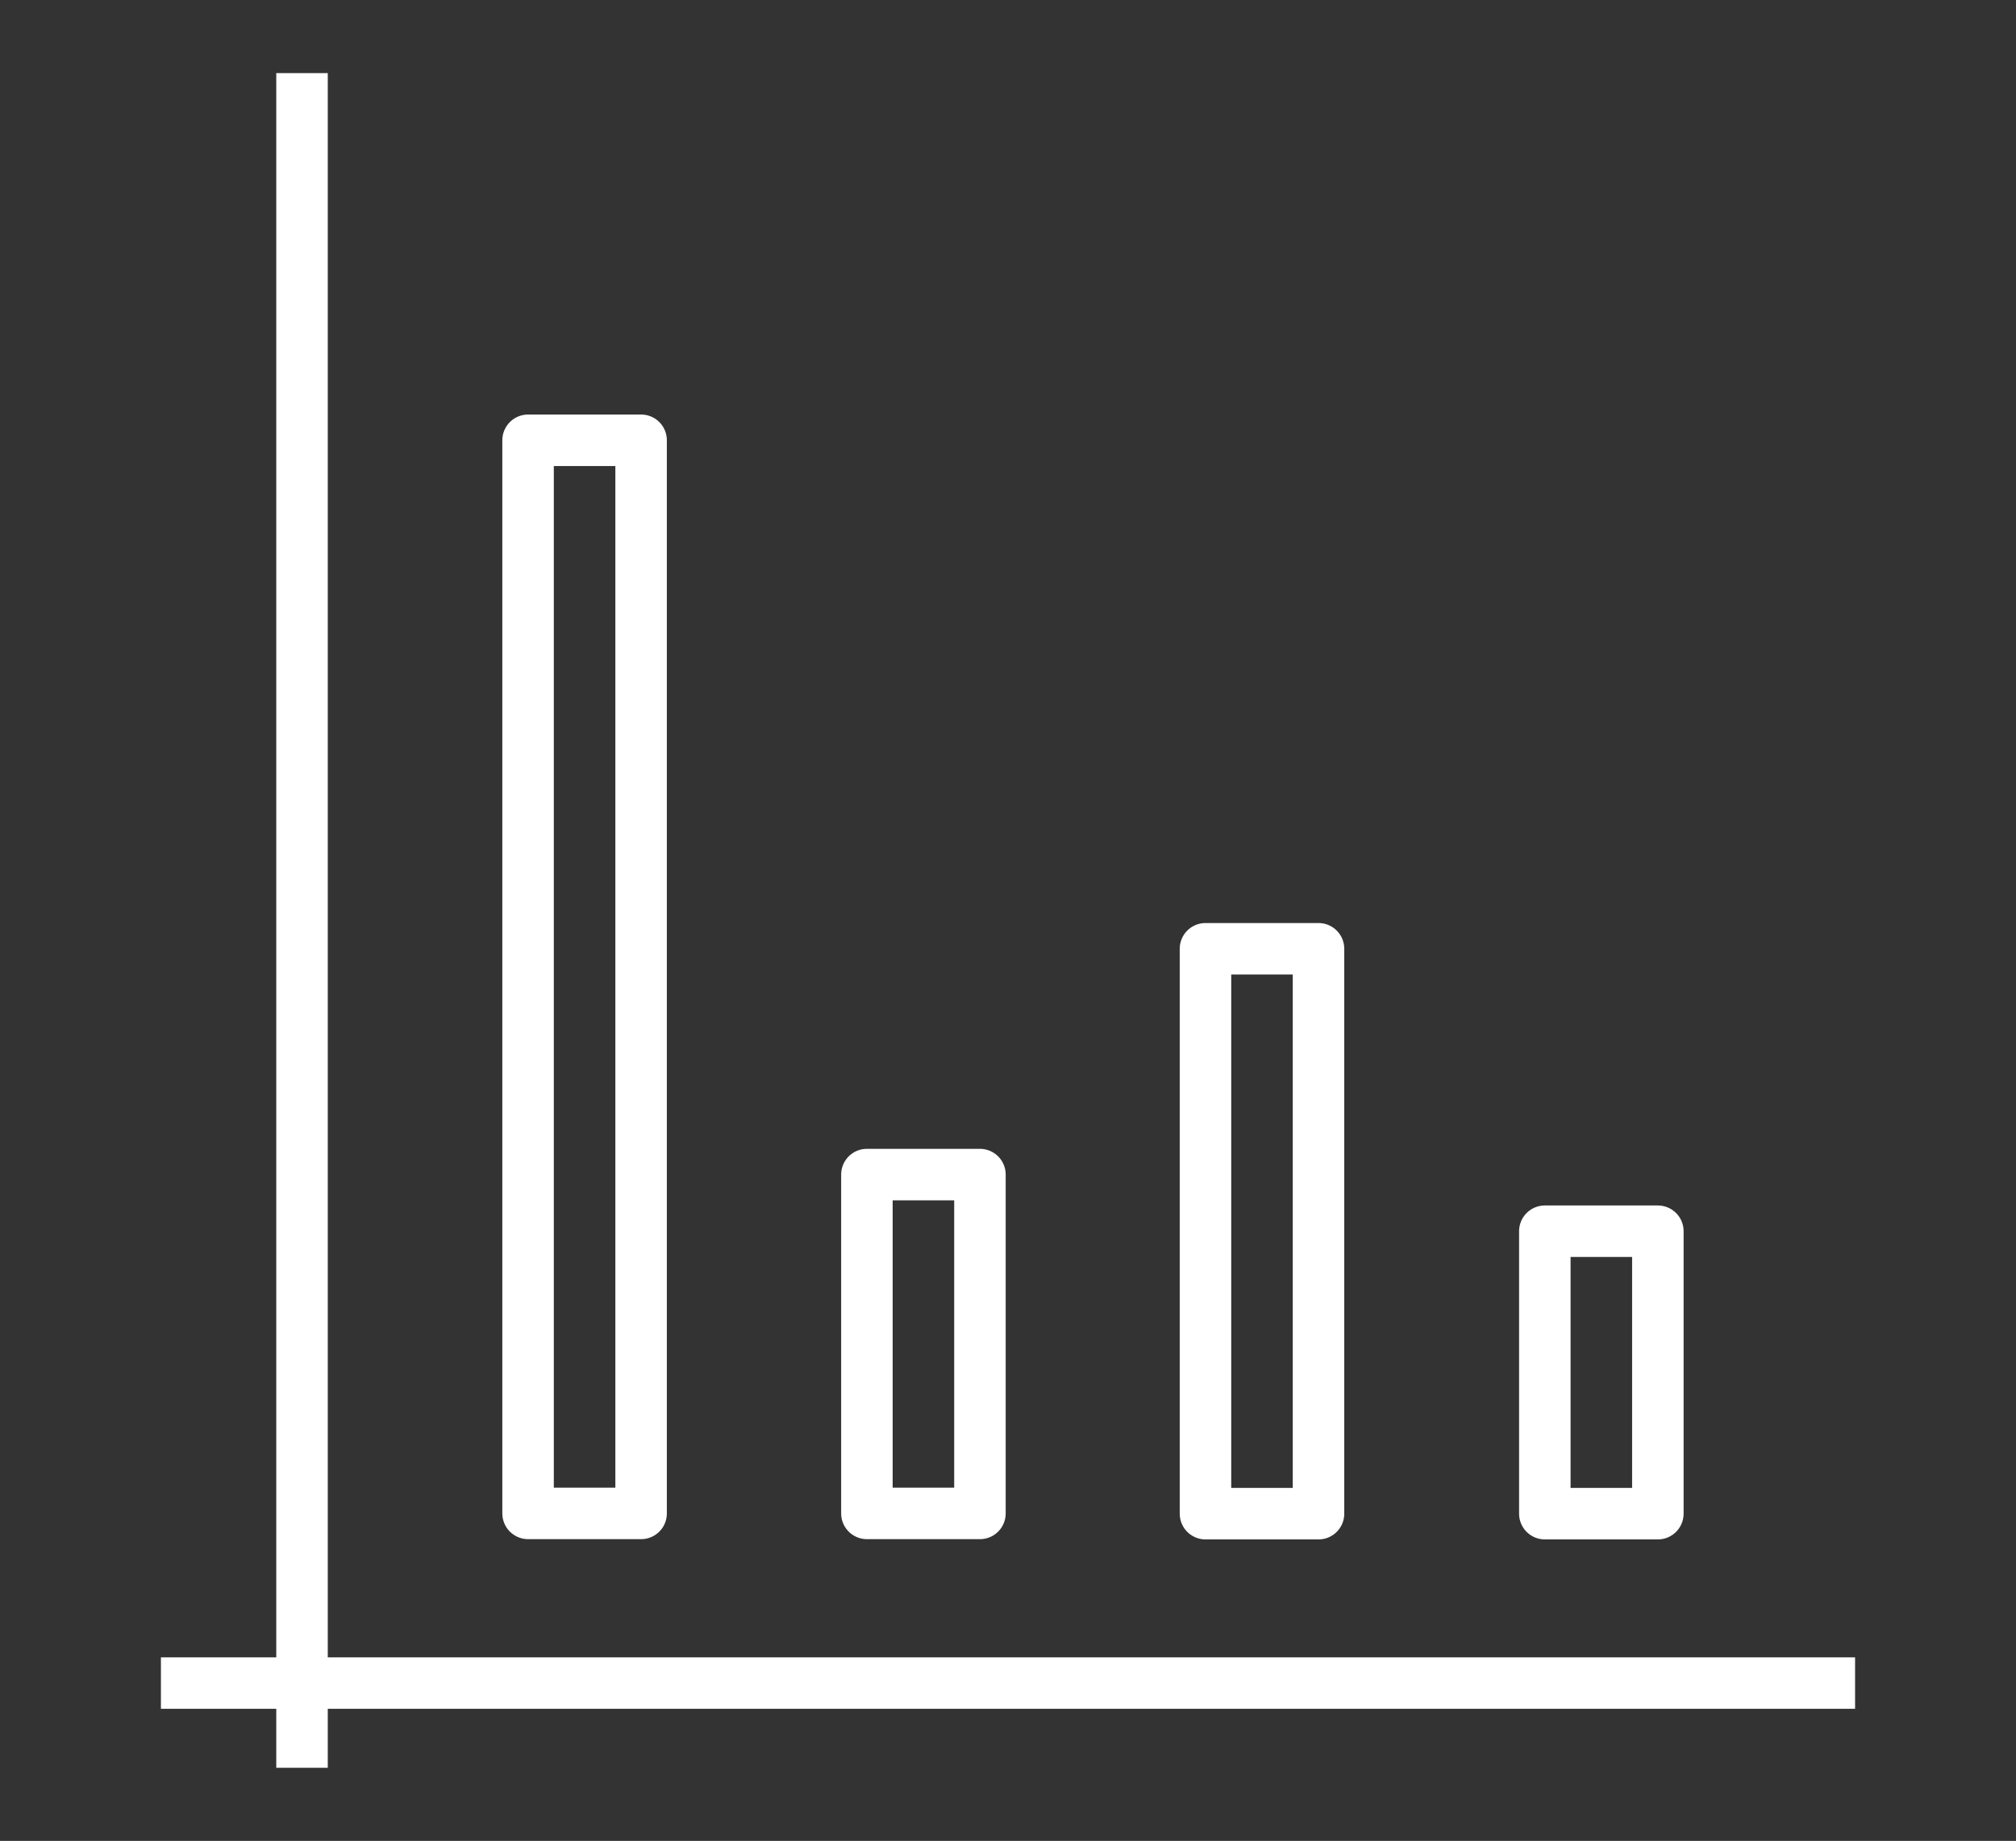 <?xml version="1.0" encoding="UTF-8"?>
<svg xmlns="http://www.w3.org/2000/svg" version="1.1" viewBox="0 0 783 715">
  <rect x="0" y="0" width="783" height="715" fill="#333333" stroke="none"/>
  <defs>
    <style>
      .cls-1 {
        stroke-linecap: round;
      }

      .cls-1, .cls-2 {
        fill: none;
        stroke: #fff;
        stroke-linejoin: round;
        stroke-width: 20px;
      }
    </style>
  </defs>
  <!-- Generator: Adobe Illustrator 28.6.0, SVG Export Plug-In . SVG Version: 1.2.0 Build 709)  -->
  <g>
    <g id="Livello_1">
      <g id="Livello_1-2" data-name="Livello_1">
        <g id="Livello_1-2">
          <line class="cls-2" x1="117.3" y1="28.4" x2="117.3" y2="686.6"/>
          <line class="cls-2" x1="62.5" y1="653.7" x2="720.5" y2="653.7"/>
          <rect class="cls-1" x="600" y="478.2" width="43.9" height="109.7"/>
          <rect class="cls-1" x="468.2" y="368.5" width="43.9" height="219.4"/>
          <rect class="cls-1" x="336.7" y="456.2" width="43.9" height="131.6"/>
          <rect class="cls-1" x="205.1" y="171" width="43.9" height="416.8"/>
        </g>
      </g>
    </g>
  </g>
</svg>
